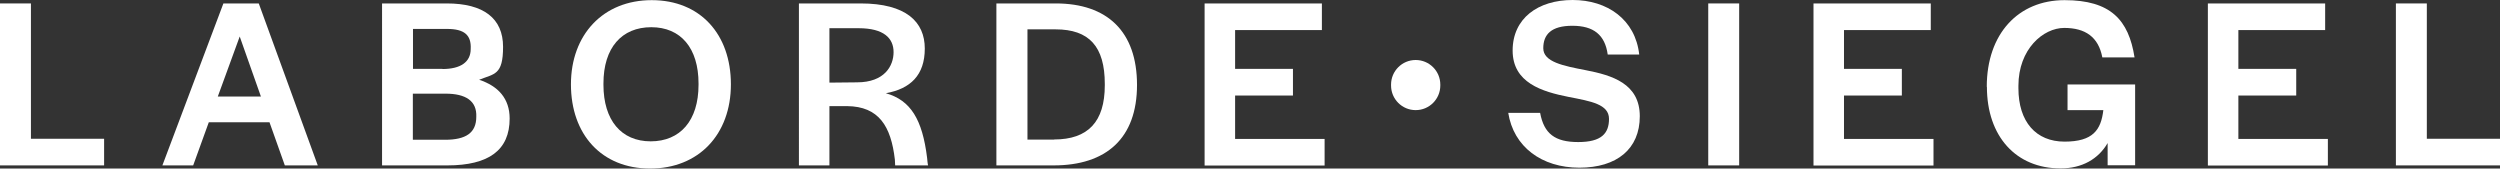<?xml version="1.0" encoding="UTF-8"?>
<svg id="Layer_2" data-name="Layer 2" xmlns="http://www.w3.org/2000/svg" viewBox="0 0 1745.8 117.7">
  <rect x="0" y="0" width="1745.8" height="117.7" fill="#333333" stroke="none"/>
  <defs>
    <style>
      .cls-1 {
        fill: #fff;
      }
    </style>
  </defs>
  <g id="Layer_1-2" data-name="Layer 1">
    <path class="cls-1" d="M0,2.4h21.6v94.5h51.1v18.6H0V2.4Z"/>
    <path class="cls-1" d="M156,2.4h24.7l41.2,113.1h-23l-10.7-30.1h-42.4l-10.9,30.1h-21.5S156,2.4,156,2.4ZM182.2,67.4l-14.8-41.9-15.3,41.9h30.1Z"/>
    <path class="cls-1" d="M266.9,2.4h45.1c25.7,0,39.3,10.4,39.3,30.3s-6.1,18.7-16.7,23c13.3,4.4,21.3,13.1,21.3,27.1,0,22-14.5,32.7-43.6,32.7h-45.5V2.4h.1ZM308.9,48.2c12.8,0,19.8-4.9,19.8-14,.5-9.7-4.4-14-16.5-14h-23.8v27.9h20.6l-.1.1ZM310.8,97.6c14.5,0,21.8-4.8,21.8-16,.5-11.1-7.3-16.2-21.5-16.2h-22.8v32.2s22.5,0,22.5,0Z"/>
    <path class="cls-1" d="M398.7,58.9C398.7,24.2,421.2.1,455.1.1s55.3,23.8,55.3,58.8-22.5,58.8-56.4,58.8-55.3-23.8-55.3-58.8ZM487.8,59.2v-.9c0-24.7-12.4-39.3-33-39.3s-33.4,14.3-33.4,39.3v.9c0,24.7,12.4,39.5,33,39.5s33.4-14.5,33.4-39.5Z"/>
    <path class="cls-1" d="M557.9,2.4h43.1c31.8,0,44.8,12.9,44.8,31.5s-10,28.1-27.2,31.2c17.4,4.9,25.5,18.4,28.8,45,0,.5.5,5.1.7,5.4h-23l-.2-4.1c-2.7-23.3-11.2-37.1-33.4-37.3h-12.3v41.4h-21.3V2.4h0ZM598.5,57.5c19.1,0,25.5-11.4,25.5-21.1s-6.8-16.7-24.4-16.7h-20.4v38l19.2-.2h.1Z"/>
    <path class="cls-1" d="M695.7,2.4h41.6c35.9,0,56.7,19.6,56.7,56.9s-21.5,56.2-58.2,56.2h-40V2.4h-.1ZM736.1,97.4c23.7,0,35.4-12.4,35.4-37.8v-1c0-26.1-10.9-38.1-34.4-38.1h-19.6v77h18.6v-.1Z"/>
    <path class="cls-1" d="M841.2,2.4h81.9v18.6h-60.6v27.1h40.4v18.6h-40.4v30.3h62.5v18.6h-83.8V2.4h0Z"/>
    <path class="cls-1" d="M988.6,41.9h0c9.5,0,17.2,7.7,17.2,17.2v.6c0,9.5-7.7,17.2-17.2,17.2h0c-9.5,0-17.2-7.7-17.2-17.2v-.6c0-9.5,7.7-17.2,17.2-17.2h0Z"/>
    <path class="cls-1" d="M1053.2,78.8h22.3c2.7,14.6,10.4,20.4,26.6,20.4s21.5-6,21.5-16.2-12.6-12.3-28.1-15.3c-18.7-3.7-39.2-9.9-39.2-32.4S1074,0,1098.2,0s43.8,13.6,46.5,38.1h-22c-1.9-13.8-9.9-20.1-24.7-20.1s-20.3,6.1-20.3,15.7,14.1,12.3,29.6,15.3c18.6,3.6,37.8,9.4,37.8,32.2s-16,35.9-42.2,35.9-46-14.5-49.7-38.5v.2Z"/>
    <path class="cls-1" d="M1192.9,2.4h21.6v113.1h-21.6V2.4Z"/>
    <path class="cls-1" d="M1266.4,2.4h81.9v18.6h-60.6v27.1h40.4v18.6h-40.4v30.3h62.5v18.6h-83.8V2.4Z"/>
    <path class="cls-1" d="M1387.4,60.6c0-37.1,22.1-60.5,54.3-60.5s44.8,13.8,48.9,40h-22.5c-2.7-14.3-11.9-20.6-26.6-20.6s-32,14.8-32,40.4v1.7c0,23.5,12.3,37.3,32.2,37.3s25.5-8.2,27.1-22h-25v-17.9h47.2v56.4h-19.2v-15.5c-6.5,11.2-17.9,17.7-32.9,17.7-31,0-51.4-22.3-51.4-57h-.1Z"/>
    <path class="cls-1" d="M1541.8,2.4h81.9v18.6h-60.6v27.1h40.4v18.6h-40.4v30.3h62.5v18.6h-83.8V2.4Z"/>
    <path class="cls-1" d="M1673.1,2.4h21.6v94.5h51.1v18.6h-72.7V2.4Z"/>
  </g>
</svg>